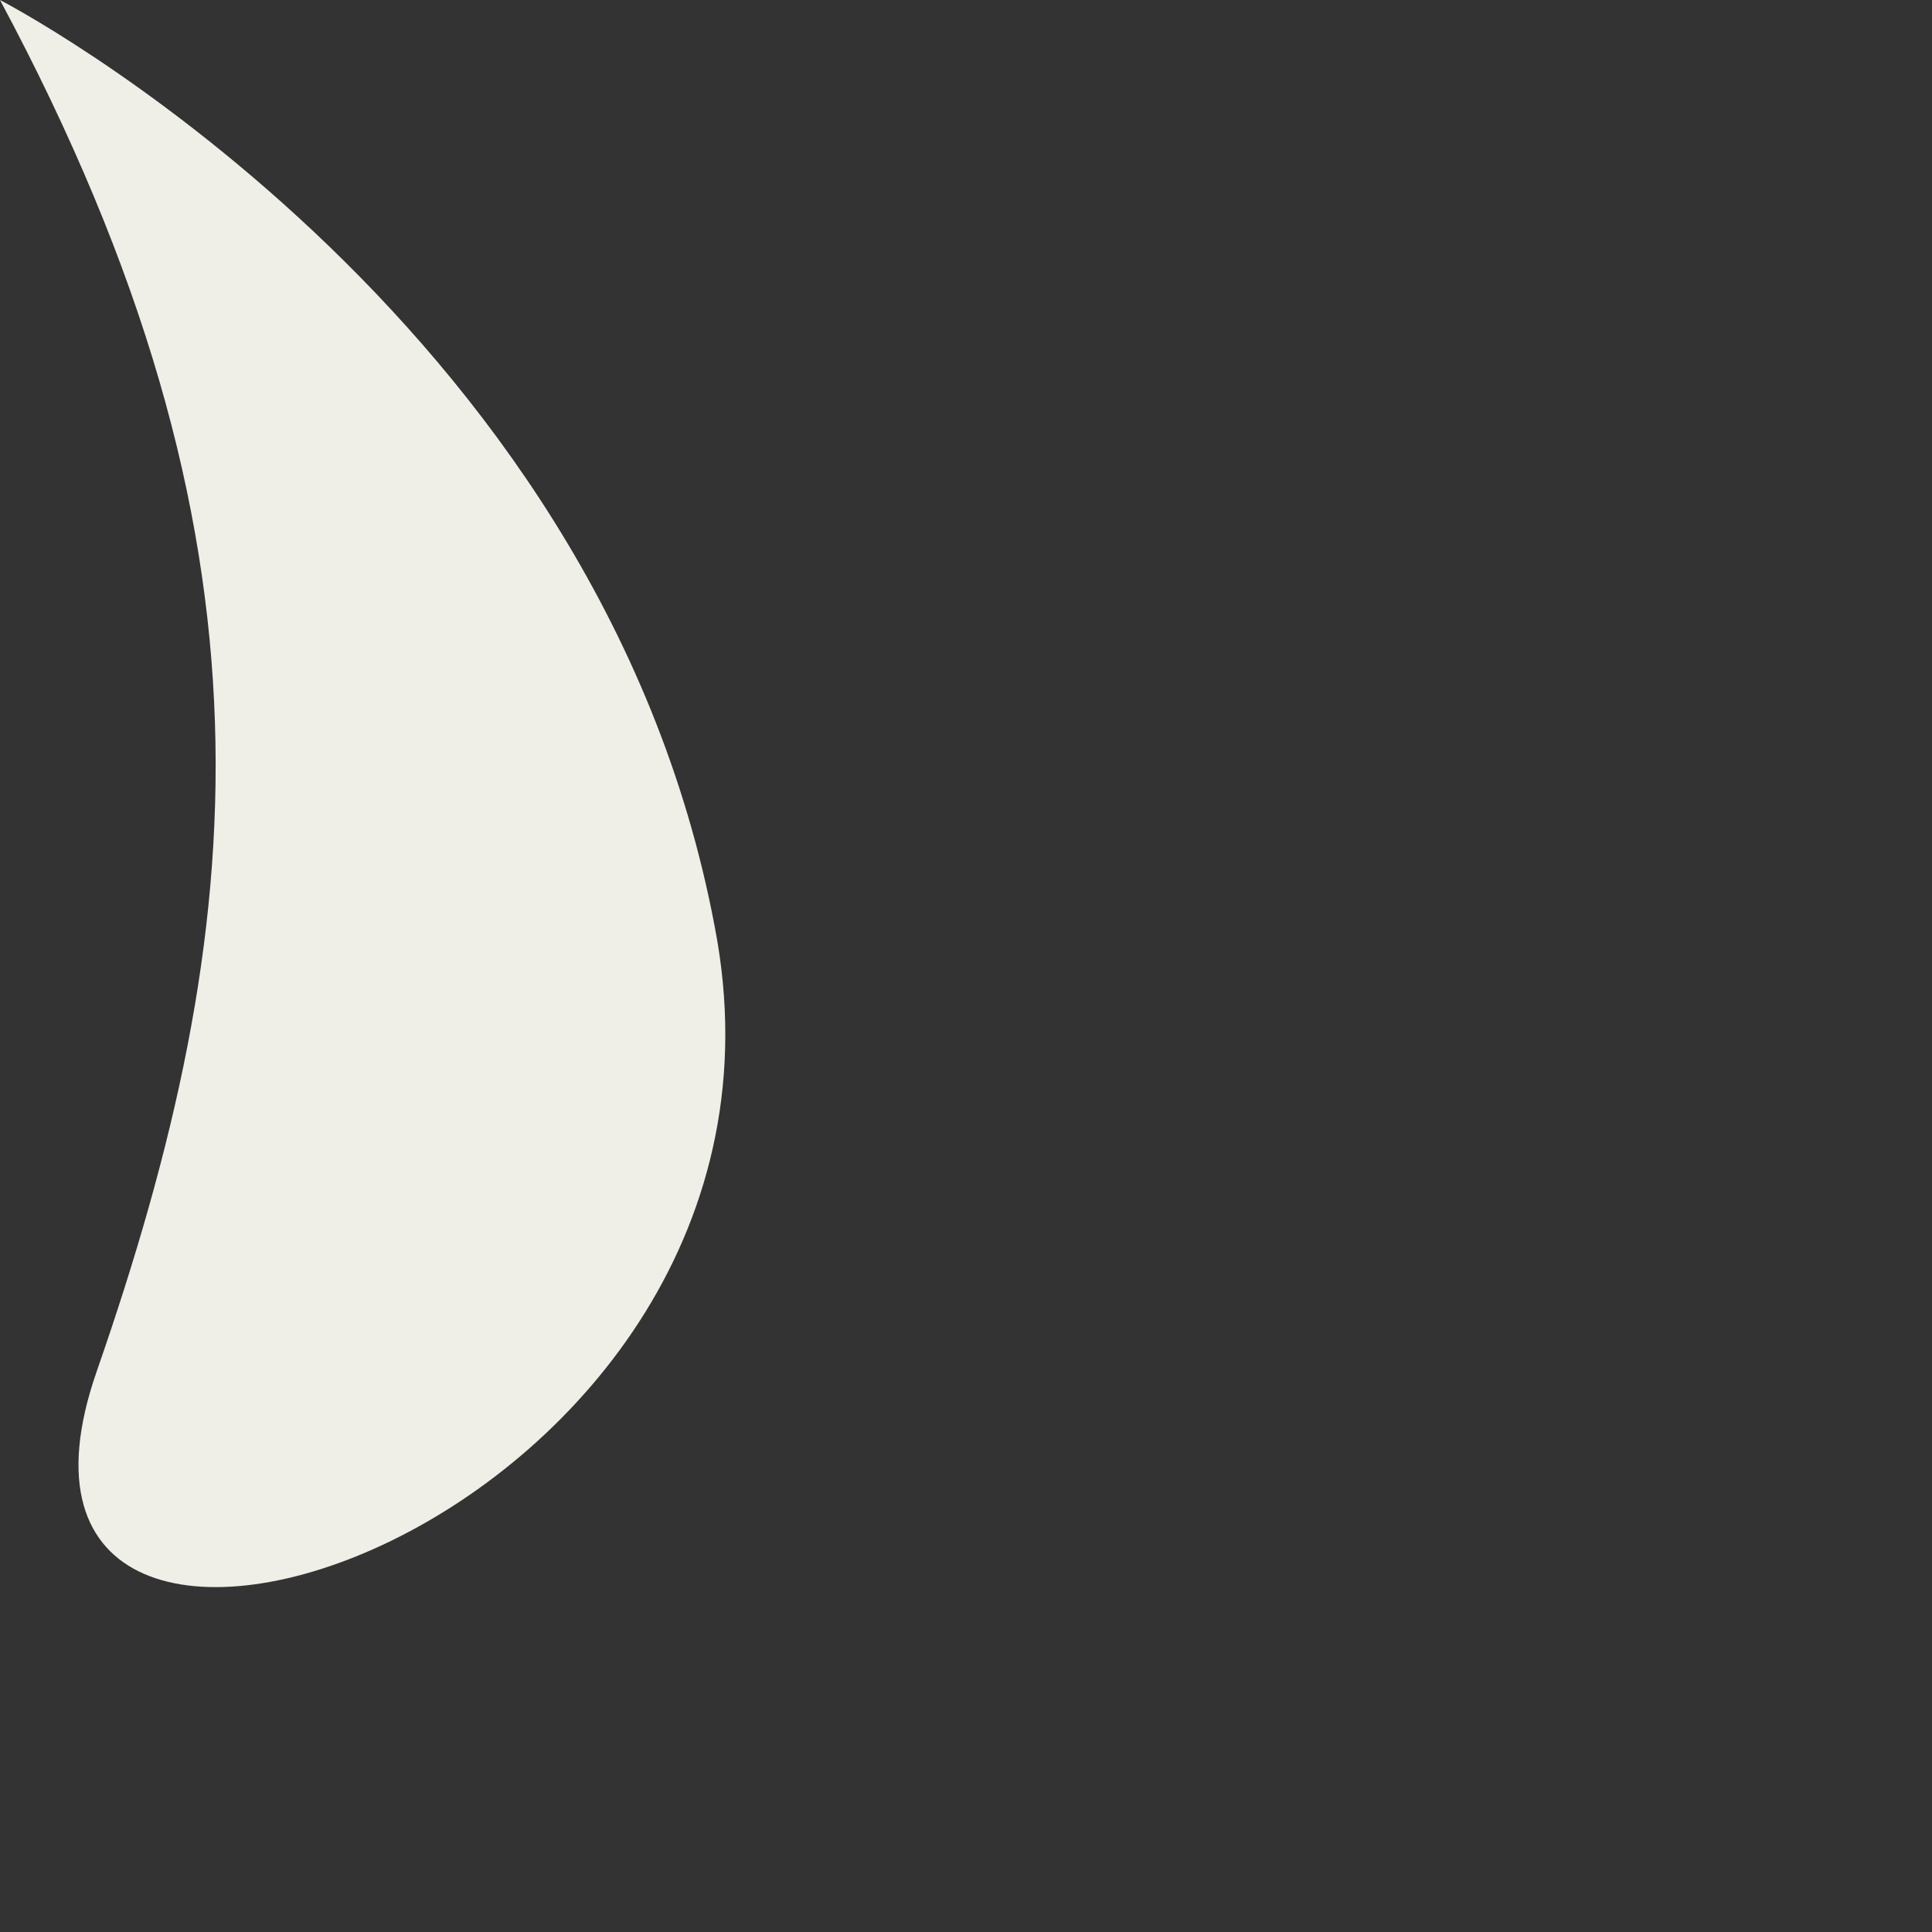 <?xml version="1.0" encoding="utf-8"?>
<svg xmlns="http://www.w3.org/2000/svg" fill="none" height="100%" overflow="visible" preserveAspectRatio="none" style="display: block;" viewBox="0 0 1 1" width="100%">
<rect x="0" y="0" width="1" height="1" fill="#333333" stroke="none"/>
<path clip-rule="evenodd" d="M0 0C0.15 0.28 0.13 0.48 0.05 0.71C-0.03 0.94 0.43 0.79 0.37 0.48C0.31 0.16 0 0 0 0Z" fill="#F0EFE7" fill-rule="evenodd" id="Vector"/>
</svg>